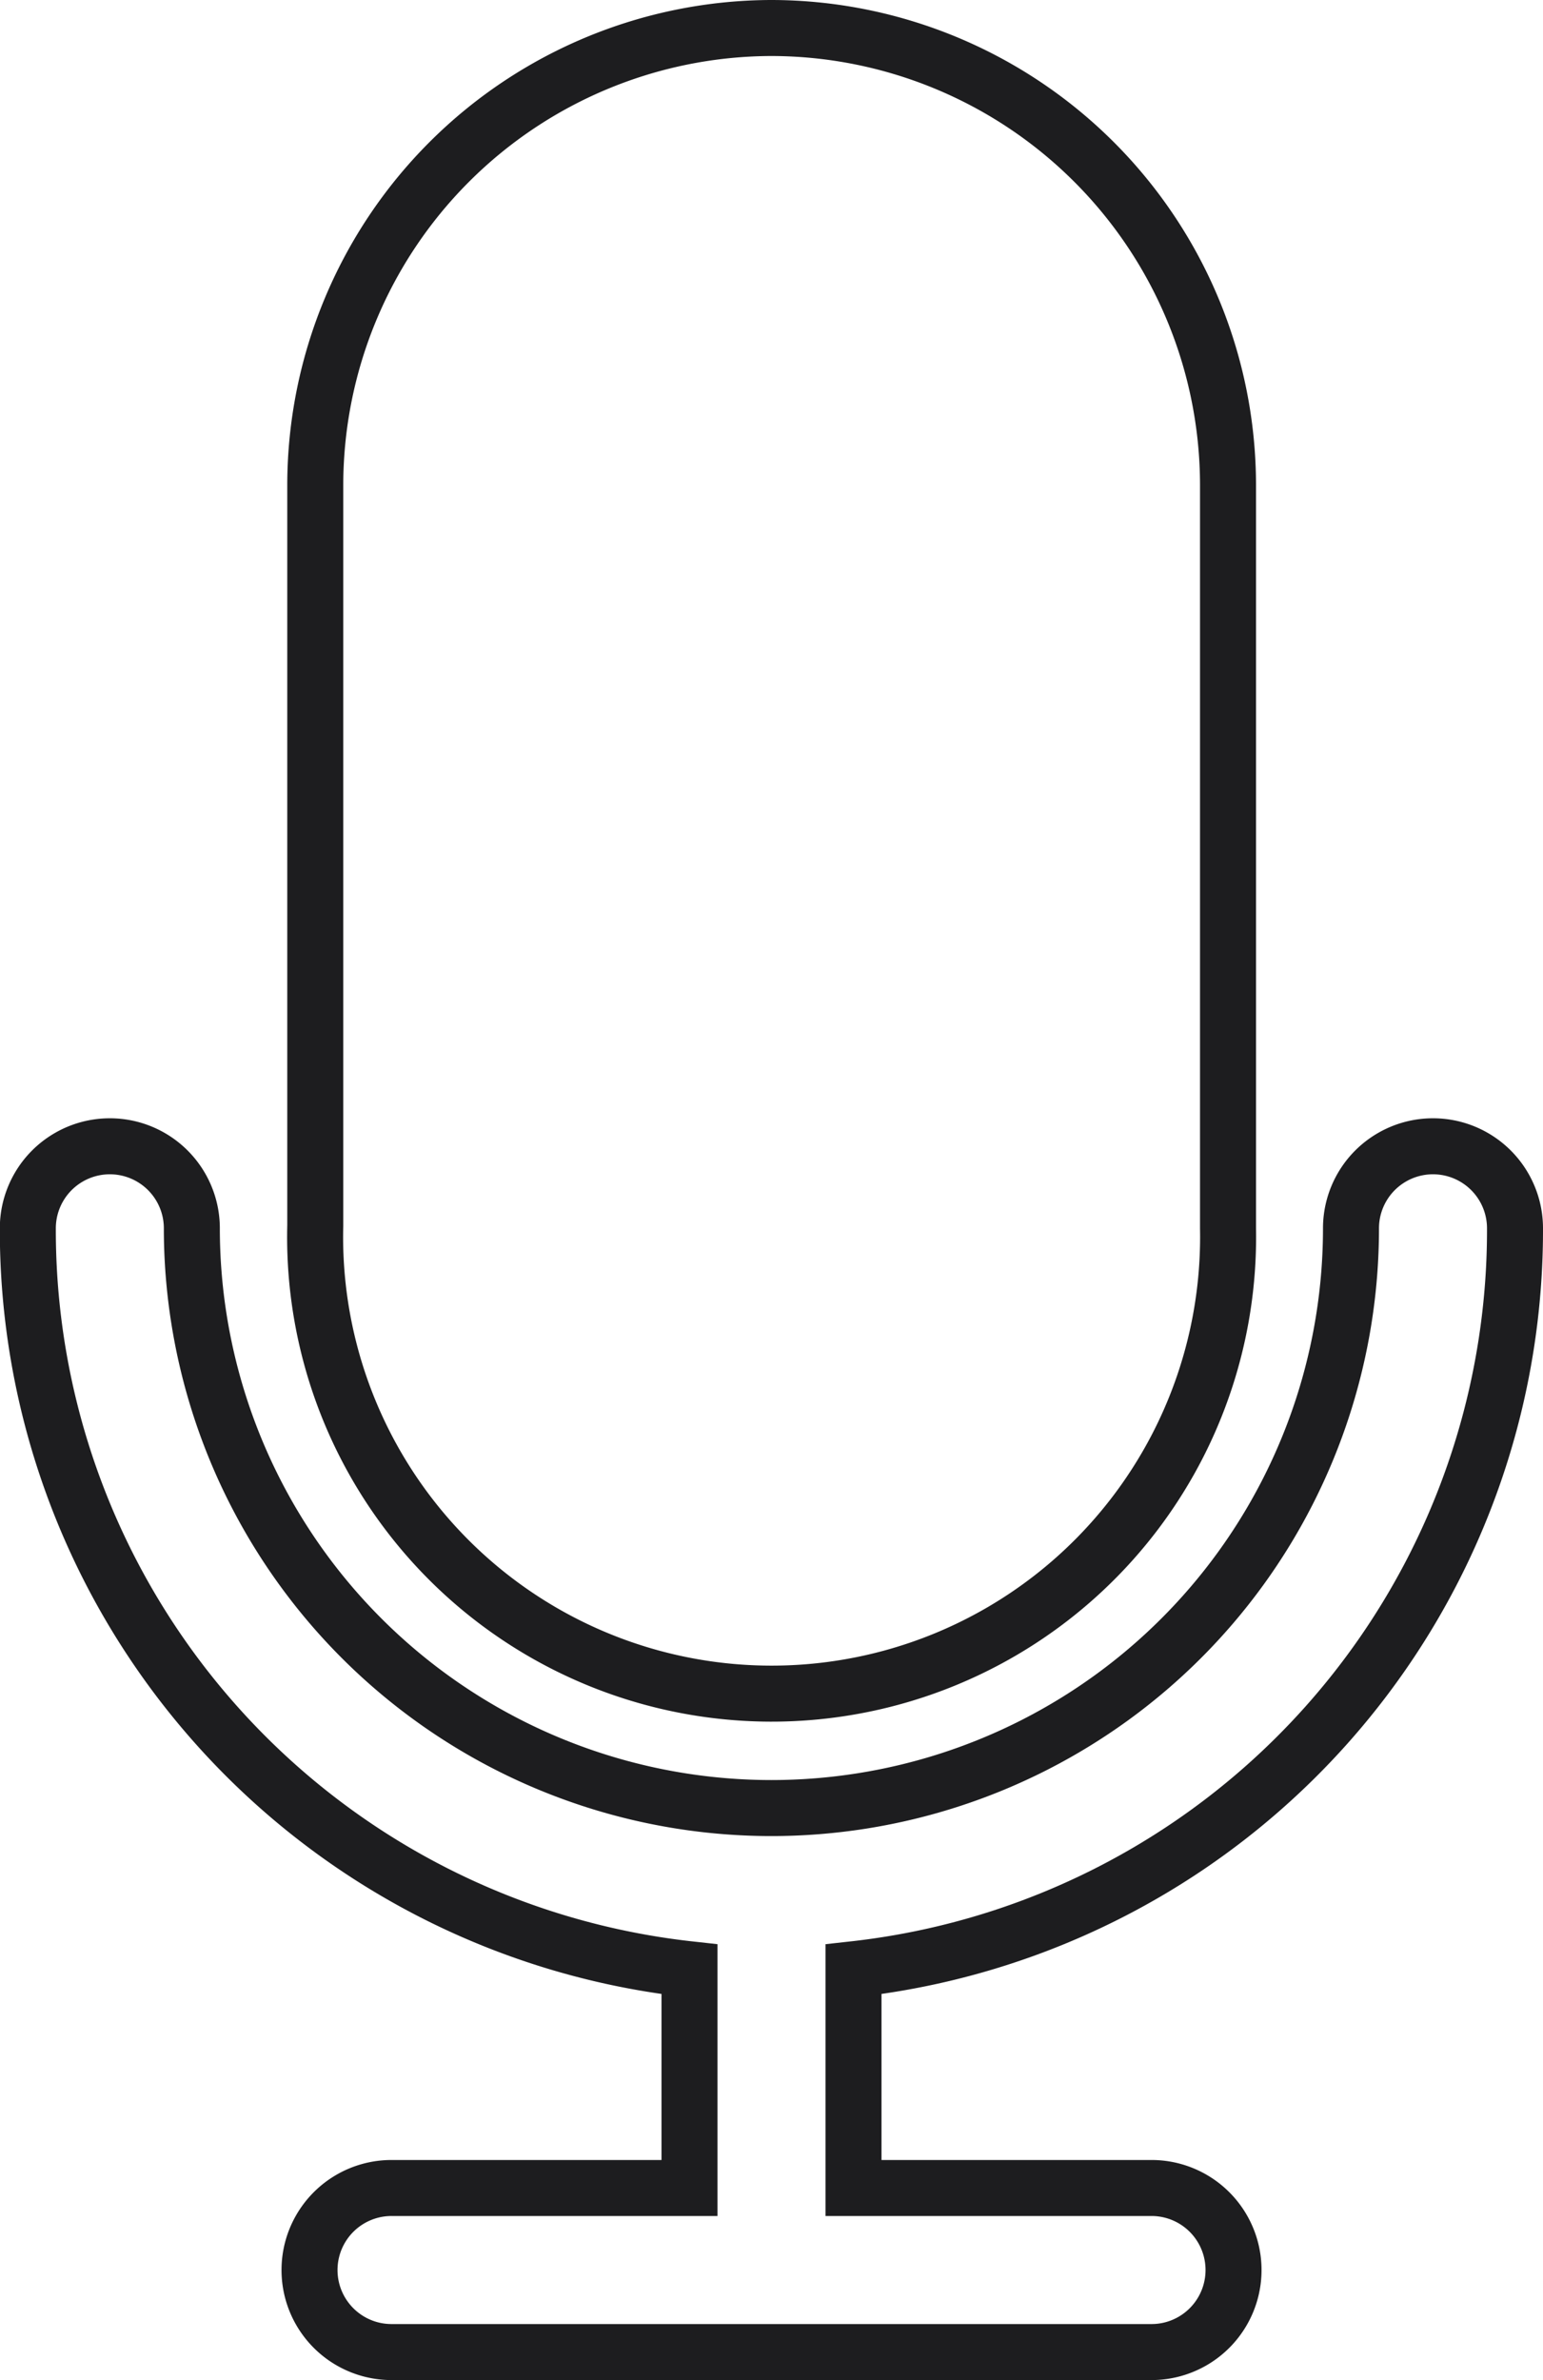 <svg xmlns="http://www.w3.org/2000/svg" width="27.555" height="42.493" viewBox="0 0 27.555 42.493">
  <g id="voice-support" transform="translate(0.5 0.5)">
    <g id="Group_819" data-name="Group 819" transform="translate(0 19.965)">
      <g id="Group_818" data-name="Group 818" transform="translate(0)">
        <path id="Path_1471" data-name="Path 1471" d="M104.891,210.872a1.464,1.464,0,0,0-2.929,0,10.349,10.349,0,0,1-20.7,0,1.464,1.464,0,1,0-2.929,0A13.276,13.276,0,0,0,90.149,224.1v3.905H84.828a1.464,1.464,0,0,0,0,2.929H98.4a1.464,1.464,0,0,0,0-2.929H93.078V224.1A13.276,13.276,0,0,0,104.891,210.872Z" transform="translate(-78.336 -209.408)" fill="none" stroke="#1d1d1f" stroke-width="1"/>
      </g>
    </g>
    <g id="Group_821" data-name="Group 821" transform="translate(5.126)">
      <g id="Group_820" data-name="Group 820" transform="translate(0)">
        <path id="Path_1472" data-name="Path 1472" d="M140.248,0A8.167,8.167,0,0,0,132.1,8.152V21.381a8.152,8.152,0,1,0,16.3.049V8.152A8.167,8.167,0,0,0,140.248,0Z" transform="translate(-132.096)" fill="none" stroke="#1d1d1f" stroke-width="1"/>
      </g>
    </g>
  </g>
</svg>
